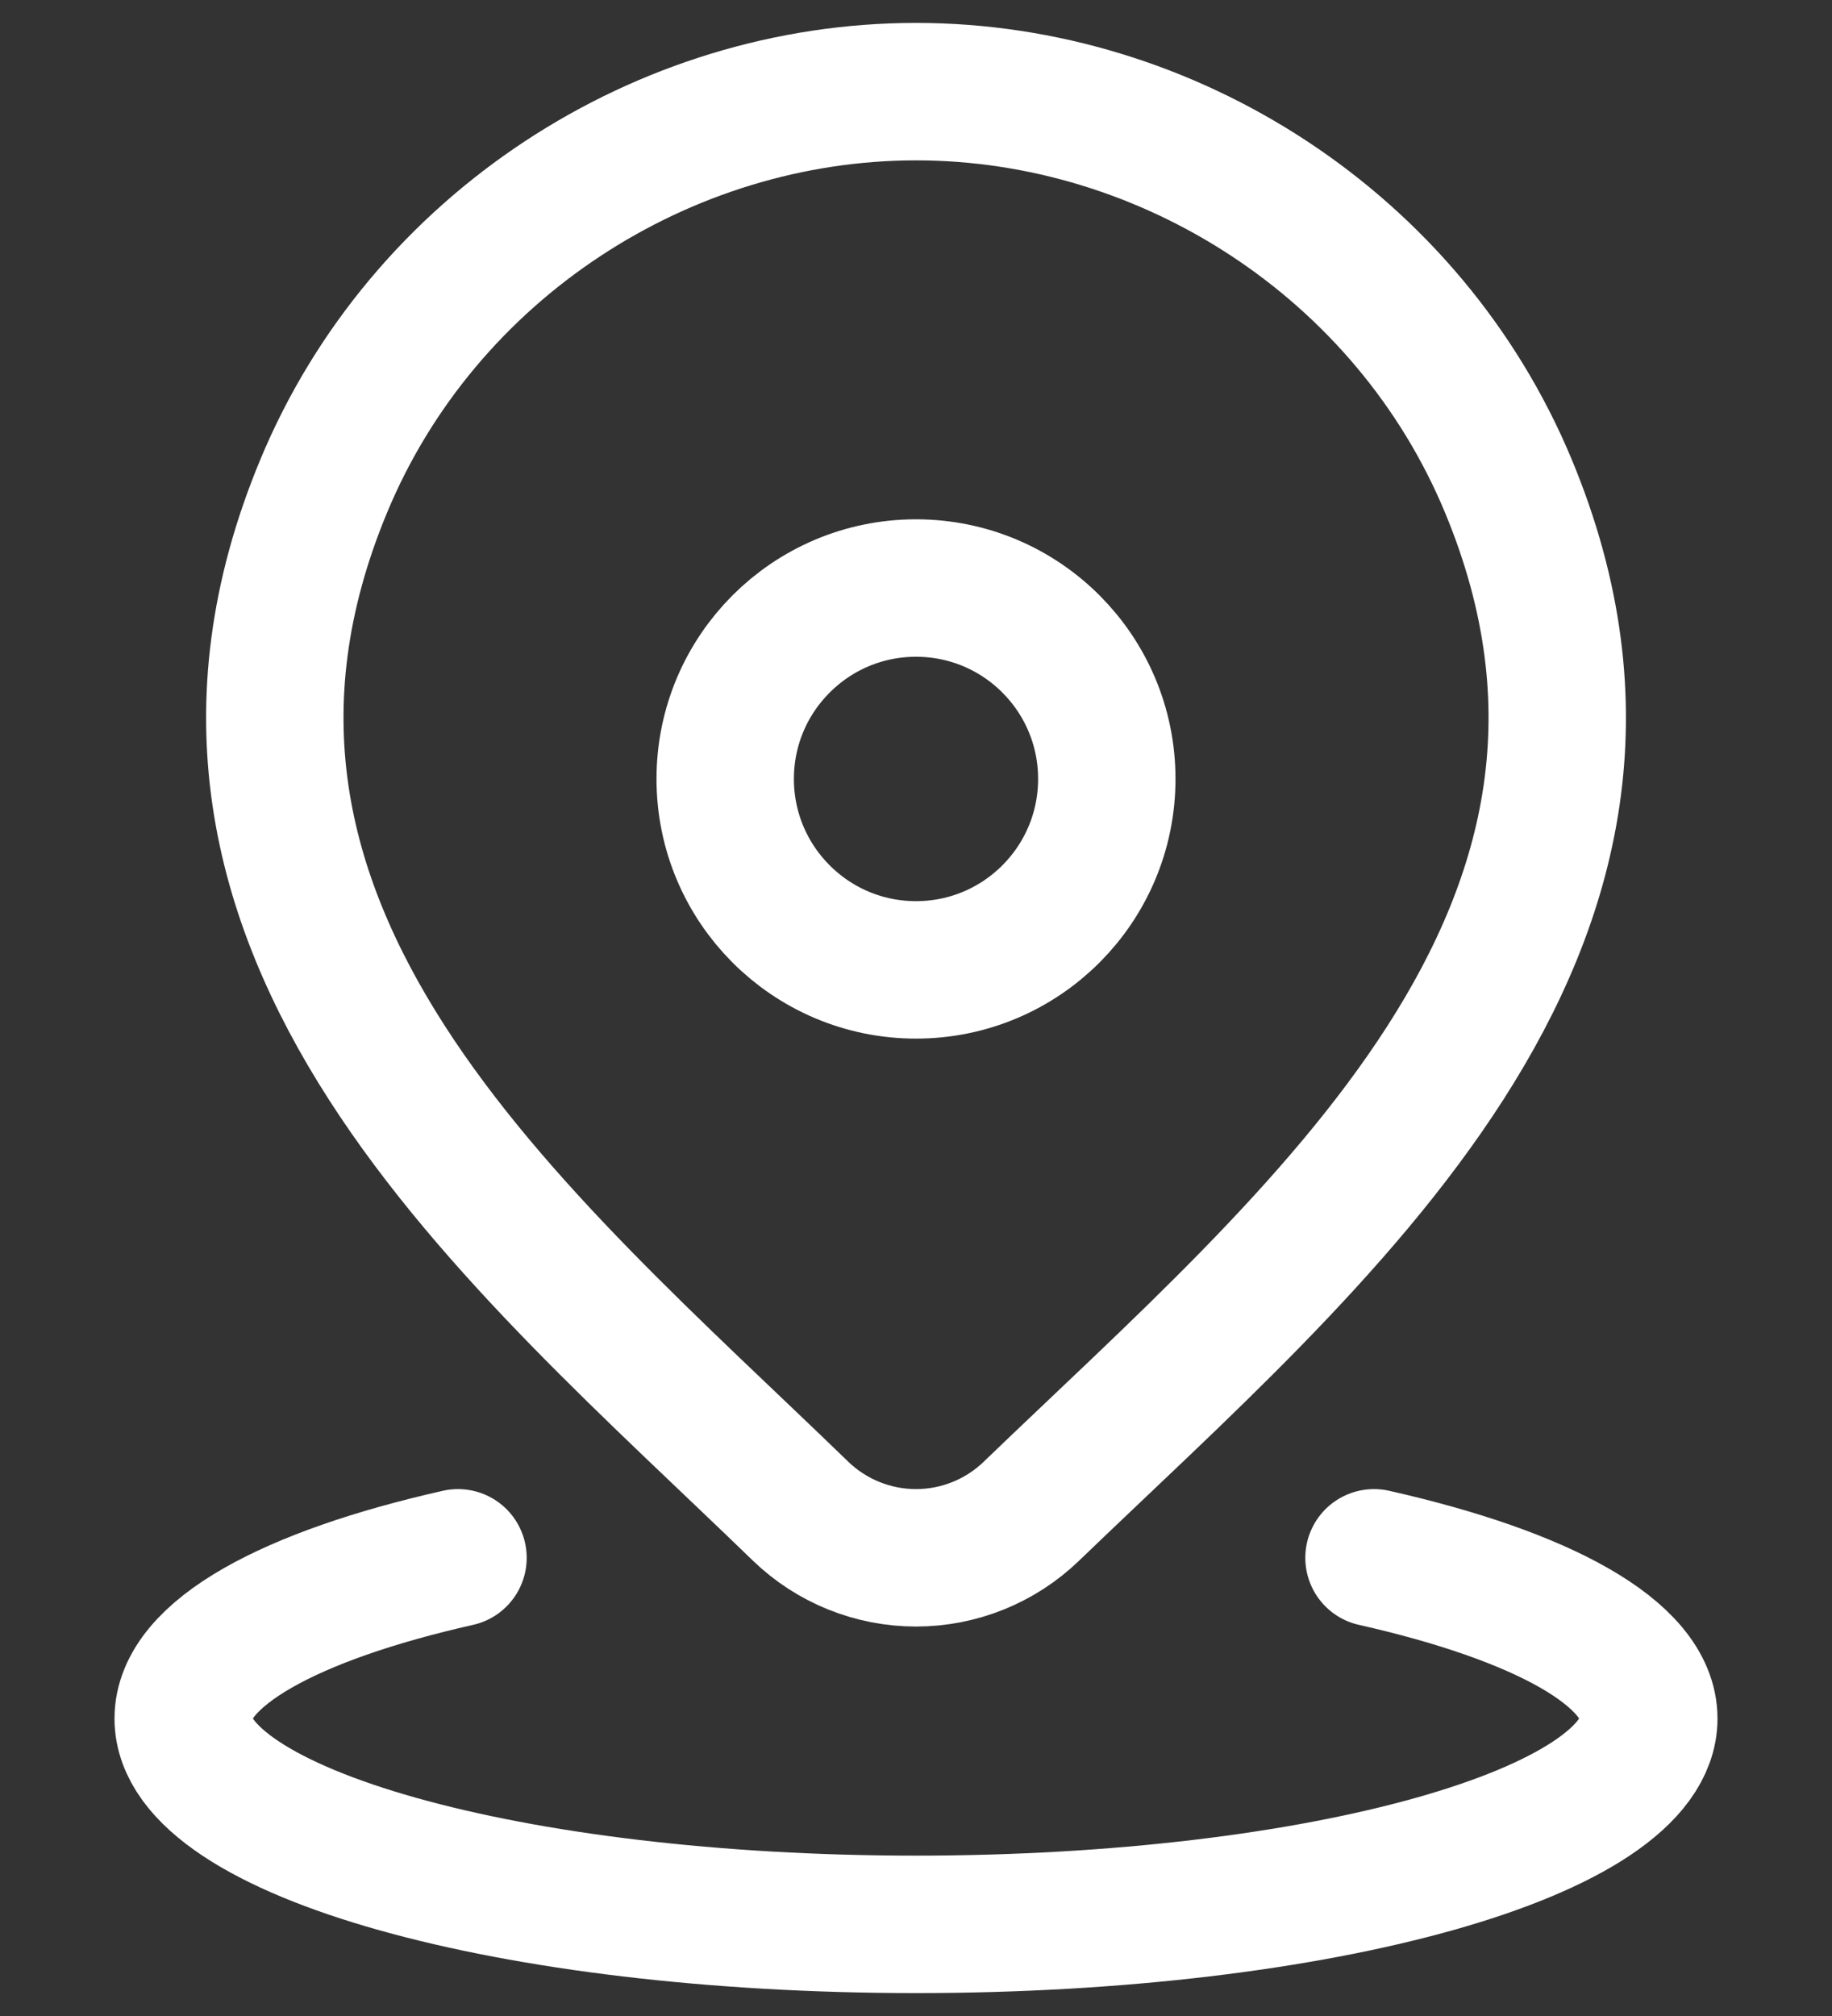 <svg width="20" height="22" viewBox="0 0 20 22" fill="none" xmlns="http://www.w3.org/2000/svg">
<rect x="0" y="0" width="20" height="22" fill="#333333" stroke="none"/>
<path d="M11.257 16.494C10.92 16.818 10.469 17 10 17C9.531 17 9.08 16.818 8.743 16.494C5.654 13.501 1.515 10.158 3.534 5.304C4.625 2.679 7.245 1 10 1C12.755 1 15.375 2.679 16.467 5.304C18.483 10.151 14.354 13.511 11.257 16.494Z" stroke="white" stroke-width="1.5"/>
<path d="M5 17C3.171 17.412 2 18.044 2 18.754C2 19.994 5.582 21 10 21C14.418 21 18 19.994 18 18.754C18 18.044 16.829 17.412 15 17" stroke="white" stroke-width="1.5" stroke-linecap="round"/>
<path d="M12.083 8.5C12.083 9.651 11.151 10.584 10 10.584C8.85 10.584 7.917 9.651 7.917 8.5C7.917 7.35 8.85 6.417 10 6.417C11.151 6.417 12.083 7.35 12.083 8.5Z" stroke="white" stroke-width="1.5"/>
</svg>
